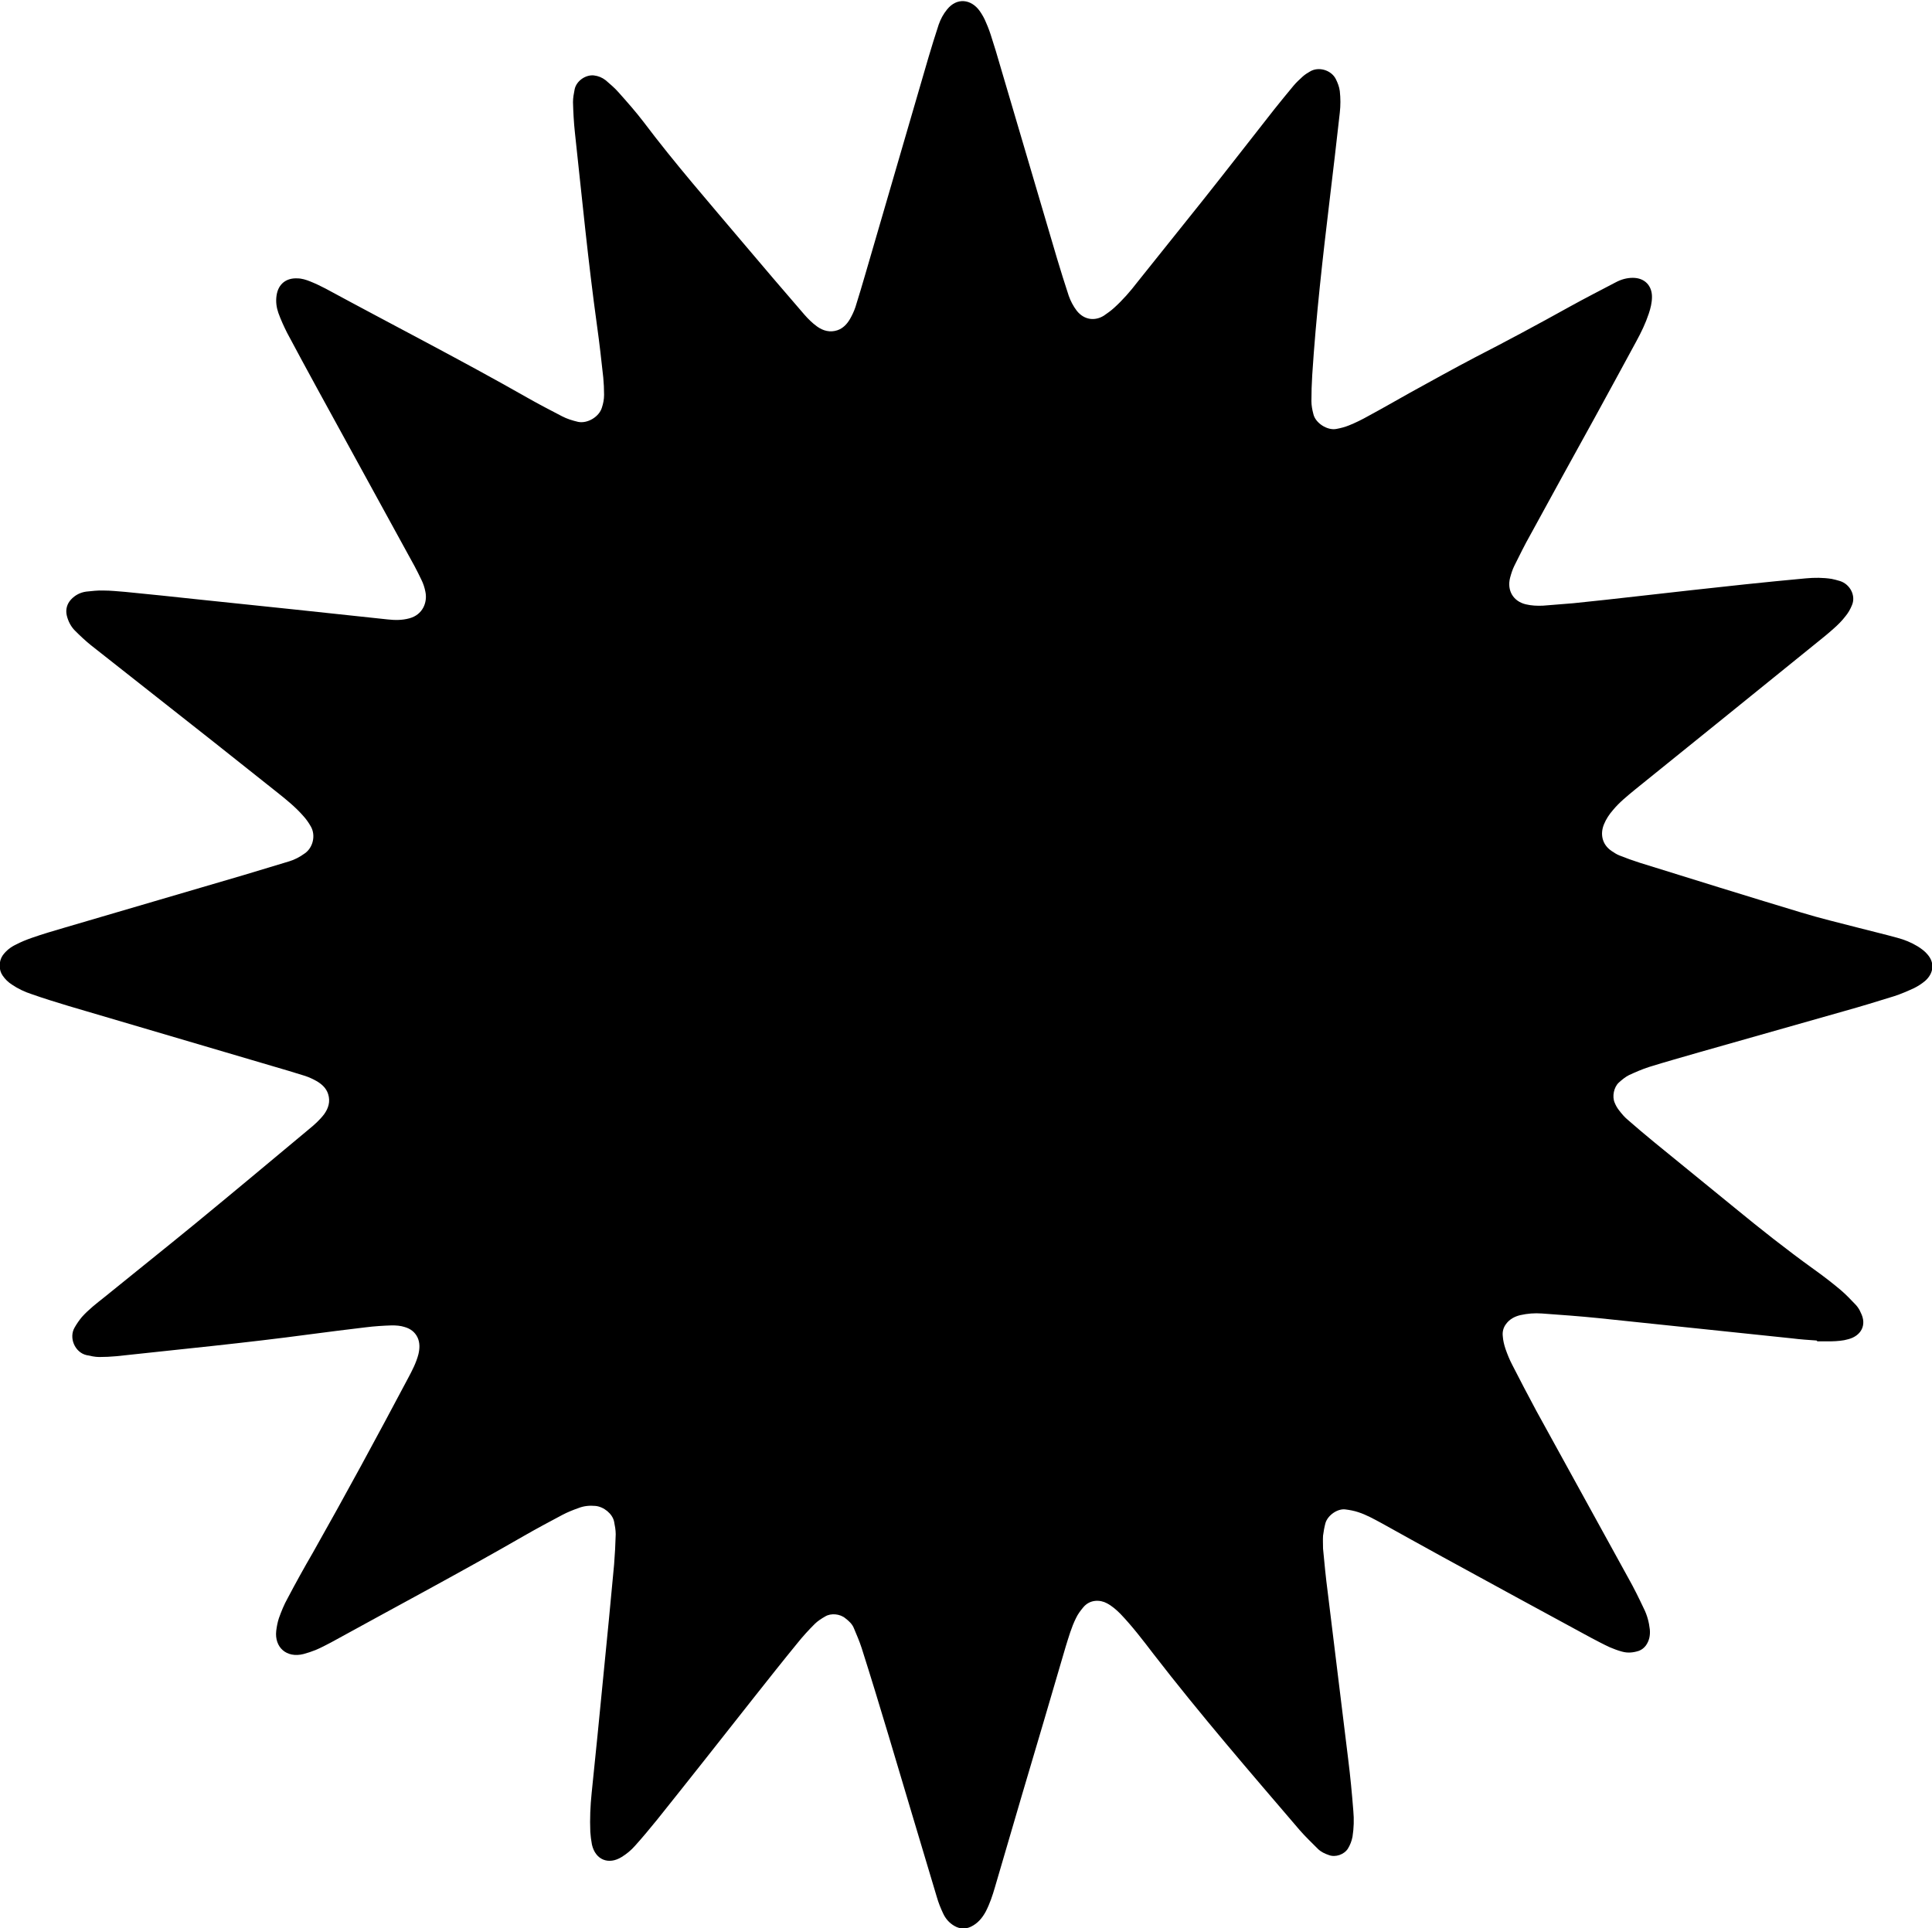 <?xml version="1.0" encoding="UTF-8"?>
<svg id="Warstwa_2" data-name="Warstwa 2" xmlns="http://www.w3.org/2000/svg" viewBox="0 0 71.48 71.35">
  <g id="Warstwa_1-2" data-name="Warstwa 1">
    <path d="M67.21,49.6c-.28-.02-.6-.04-.91-.08-2.39-.25-4.78-.5-7.17-.75-.69-.07-1.38-.12-2.08-.17-.27-.02-.53,0-.8.06-.21.05-.4.15-.53.33-.1.13-.14.29-.12.45.01.16.05.32.1.47.07.2.15.4.25.59.29.57.59,1.14.89,1.7,1.13,2.06,2.27,4.12,3.4,6.18.21.37.4.76.58,1.14.12.24.19.5.22.77.02.22-.02.42-.15.6-.07.09-.15.15-.25.19-.21.07-.42.09-.63.03-.15-.04-.31-.1-.45-.16-.24-.11-.48-.24-.71-.36-1.83-.99-3.66-1.99-5.49-2.99-.75-.41-1.5-.83-2.24-1.24-.28-.15-.56-.31-.87-.41-.15-.05-.31-.08-.47-.1-.29-.04-.65.21-.74.5-.04.15-.07.31-.09.47-.01.16,0,.32,0,.48.05.53.1,1.06.17,1.59.25,2.07.51,4.13.76,6.2.08.64.14,1.27.19,1.91.03.32.02.64-.03.96-.03.16-.09.31-.17.44-.14.22-.46.33-.7.24-.15-.05-.3-.12-.41-.23-.23-.23-.46-.45-.67-.69-1.84-2.15-3.69-4.29-5.42-6.53-.39-.51-.78-1.02-1.22-1.48-.15-.15-.31-.29-.5-.39-.24-.13-.62-.15-.87.15-.1.12-.2.25-.27.4-.17.34-.27.7-.38,1.05-.54,1.84-1.08,3.69-1.63,5.53-.33,1.13-.66,2.25-.99,3.38-.09.31-.19.61-.34.9-.13.24-.3.44-.55.56-.21.1-.42.08-.61-.03-.19-.11-.33-.27-.42-.47-.09-.19-.17-.39-.23-.6-.6-1.99-1.19-3.99-1.79-5.99-.32-1.07-.65-2.15-.99-3.22-.08-.25-.19-.5-.29-.74-.06-.15-.18-.26-.31-.36-.2-.17-.54-.2-.75-.07-.14.08-.28.17-.39.28-.23.23-.44.46-.64.71-.54.66-1.07,1.33-1.6,2-1.19,1.51-2.38,3.02-3.58,4.52-.27.33-.54.66-.83.98-.14.16-.31.3-.49.41-.48.3-.97.11-1.1-.46-.03-.16-.05-.32-.06-.47-.02-.48,0-.96.05-1.44.15-1.43.29-2.87.43-4.3.14-1.38.27-2.76.4-4.15.03-.37.05-.75.06-1.12,0-.16-.03-.32-.06-.47-.06-.29-.38-.55-.69-.58-.22-.02-.43,0-.63.08-.2.07-.4.15-.59.25-.47.25-.94.5-1.41.77-2.36,1.36-4.77,2.64-7.15,3.95-.19.1-.38.2-.57.28-.15.06-.3.11-.45.15-.63.16-1.08-.25-1.01-.86.02-.16.05-.32.1-.47.09-.25.19-.5.32-.73.3-.57.61-1.13.93-1.68,1.21-2.14,2.38-4.3,3.53-6.47.15-.28.3-.57.38-.88.05-.21.06-.42-.03-.62-.1-.21-.27-.33-.48-.39-.15-.05-.32-.06-.47-.06-.32.01-.64.03-.96.07-.69.08-1.38.17-2.07.26-2.38.32-4.77.55-7.16.81-.21.02-.43.03-.64.03-.16,0-.32-.04-.47-.07-.43-.1-.66-.64-.44-1.02.08-.14.17-.27.27-.39.25-.28.55-.51.84-.74,1.12-.91,2.25-1.81,3.36-2.72,1.4-1.15,2.8-2.32,4.19-3.48.21-.17.41-.35.57-.56.16-.22.24-.47.15-.75-.07-.22-.23-.36-.41-.47-.14-.08-.29-.15-.44-.2-.41-.13-.82-.25-1.23-.37-2.51-.74-5.02-1.48-7.53-2.22-.46-.14-.92-.28-1.37-.44-.25-.08-.5-.2-.72-.35-.14-.09-.25-.2-.34-.33-.15-.21-.15-.53,0-.75.13-.18.3-.31.49-.4.19-.1.39-.18.59-.25.4-.14.81-.26,1.22-.38,2.2-.65,4.41-1.29,6.61-1.94.56-.17,1.13-.34,1.69-.51.2-.06.39-.16.57-.29.31-.21.42-.67.23-1-.08-.14-.17-.27-.28-.39-.28-.32-.61-.59-.95-.86-.79-.63-1.59-1.26-2.38-1.89-1.51-1.19-3.02-2.38-4.53-3.57-.21-.17-.4-.35-.59-.54-.15-.15-.25-.35-.3-.56-.05-.22.01-.43.16-.59.15-.16.34-.26.56-.29.21-.02.43-.05.64-.04.27,0,.53.03.8.05.9.09,1.81.18,2.71.28,2.34.24,4.67.49,7.01.74.27.03.53.03.79-.04.5-.13.68-.59.6-.98-.03-.16-.08-.31-.15-.45-.16-.34-.34-.67-.52-.99-1.1-2.01-2.21-4.03-3.31-6.04-.38-.7-.77-1.41-1.14-2.11-.12-.24-.23-.48-.32-.73-.07-.2-.1-.41-.07-.63.06-.46.38-.67.77-.65.16,0,.32.05.47.11.2.08.39.17.58.27,2.49,1.35,5.01,2.64,7.47,4.04.42.24.85.46,1.27.68.19.1.39.16.6.21.35.07.78-.19.88-.53.05-.15.08-.31.08-.47,0-.21-.01-.43-.03-.64-.07-.64-.14-1.27-.23-1.91-.33-2.38-.56-4.77-.82-7.16-.04-.37-.06-.75-.07-1.12,0-.16.03-.32.06-.47.06-.31.4-.55.71-.52.17.02.31.08.44.18.16.14.33.28.47.44.32.36.64.72.93,1.1,1.16,1.54,2.42,2.98,3.66,4.45.76.9,1.52,1.79,2.29,2.68.14.16.29.31.47.44.22.16.48.23.75.14.21-.07.36-.23.47-.42.08-.14.15-.29.2-.44.13-.41.25-.82.37-1.23.78-2.67,1.55-5.33,2.33-8,.12-.41.25-.82.38-1.22.07-.2.17-.39.31-.56.36-.45.89-.39,1.21.06.09.13.17.27.23.42.09.2.16.4.22.6.1.3.19.61.28.92.71,2.41,1.42,4.82,2.13,7.22.14.46.28.92.43,1.37.07.2.17.39.3.56.28.35.68.38,1,.18.13-.09.26-.18.38-.29.32-.29.6-.61.86-.95.8-1,1.6-2,2.4-3,.9-1.13,1.78-2.27,2.67-3.4.23-.29.47-.58.71-.87.1-.12.22-.23.34-.34.08-.07.17-.13.26-.18.32-.2.79-.06.96.27.07.14.13.29.15.45.03.27.03.53,0,.8-.12,1.06-.24,2.12-.37,3.18-.26,2.17-.51,4.35-.65,6.53-.02.32-.03.64-.03.96,0,.16.03.32.07.47.07.34.52.63.86.56.16-.03.31-.07.46-.13.25-.1.49-.22.72-.35.52-.28,1.02-.57,1.54-.86.8-.44,1.59-.88,2.39-1.3,1.19-.61,2.36-1.24,3.53-1.89.56-.31,1.13-.6,1.7-.9.19-.1.4-.16.62-.16.45,0,.71.3.71.7,0,.22-.05.42-.12.63-.12.36-.28.69-.46,1.02-.51.94-1.02,1.88-1.53,2.81-.8,1.45-1.6,2.9-2.39,4.35-.21.37-.4.76-.59,1.14-.07.14-.12.3-.16.45-.12.47.12.87.58.98.21.05.42.06.64.05.37-.03.75-.06,1.12-.09.8-.08,1.59-.17,2.39-.26,1.33-.15,2.65-.3,3.98-.44.74-.08,1.49-.15,2.23-.22.32-.03.64-.03.96.02.1.02.21.05.31.08.37.12.59.54.44.89-.06.15-.14.29-.24.41-.13.17-.28.32-.44.46-.2.18-.41.35-.61.51-2.24,1.81-4.48,3.63-6.73,5.44-.29.24-.58.47-.82.76-.14.16-.26.34-.34.54-.14.35-.07.74.29.98.09.06.18.12.28.16.25.1.5.19.75.27,1.99.62,3.98,1.24,5.97,1.84.72.22,1.44.39,2.17.58.46.12.93.23,1.4.36.26.07.51.17.74.31.13.08.27.18.37.3.3.34.21.73-.09.99-.12.1-.26.19-.4.26-.24.11-.49.22-.74.3-.61.19-1.23.38-1.84.55-1.8.51-3.6,1.02-5.39,1.53-.62.18-1.23.35-1.84.54-.25.08-.5.19-.74.3-.14.07-.27.18-.38.28-.18.17-.25.51-.15.74.04.1.09.19.16.28.1.13.2.25.32.35.32.28.65.56.98.83.99.81,1.99,1.62,2.98,2.43.95.78,1.91,1.54,2.91,2.26.35.25.69.51,1.01.78.2.17.39.37.57.56.07.08.13.17.17.27.25.48,0,.87-.45.99-.1.03-.21.05-.31.06-.11.01-.21.02-.32.02-.16,0-.32,0-.52,0Z"/>
  </g>
</svg>